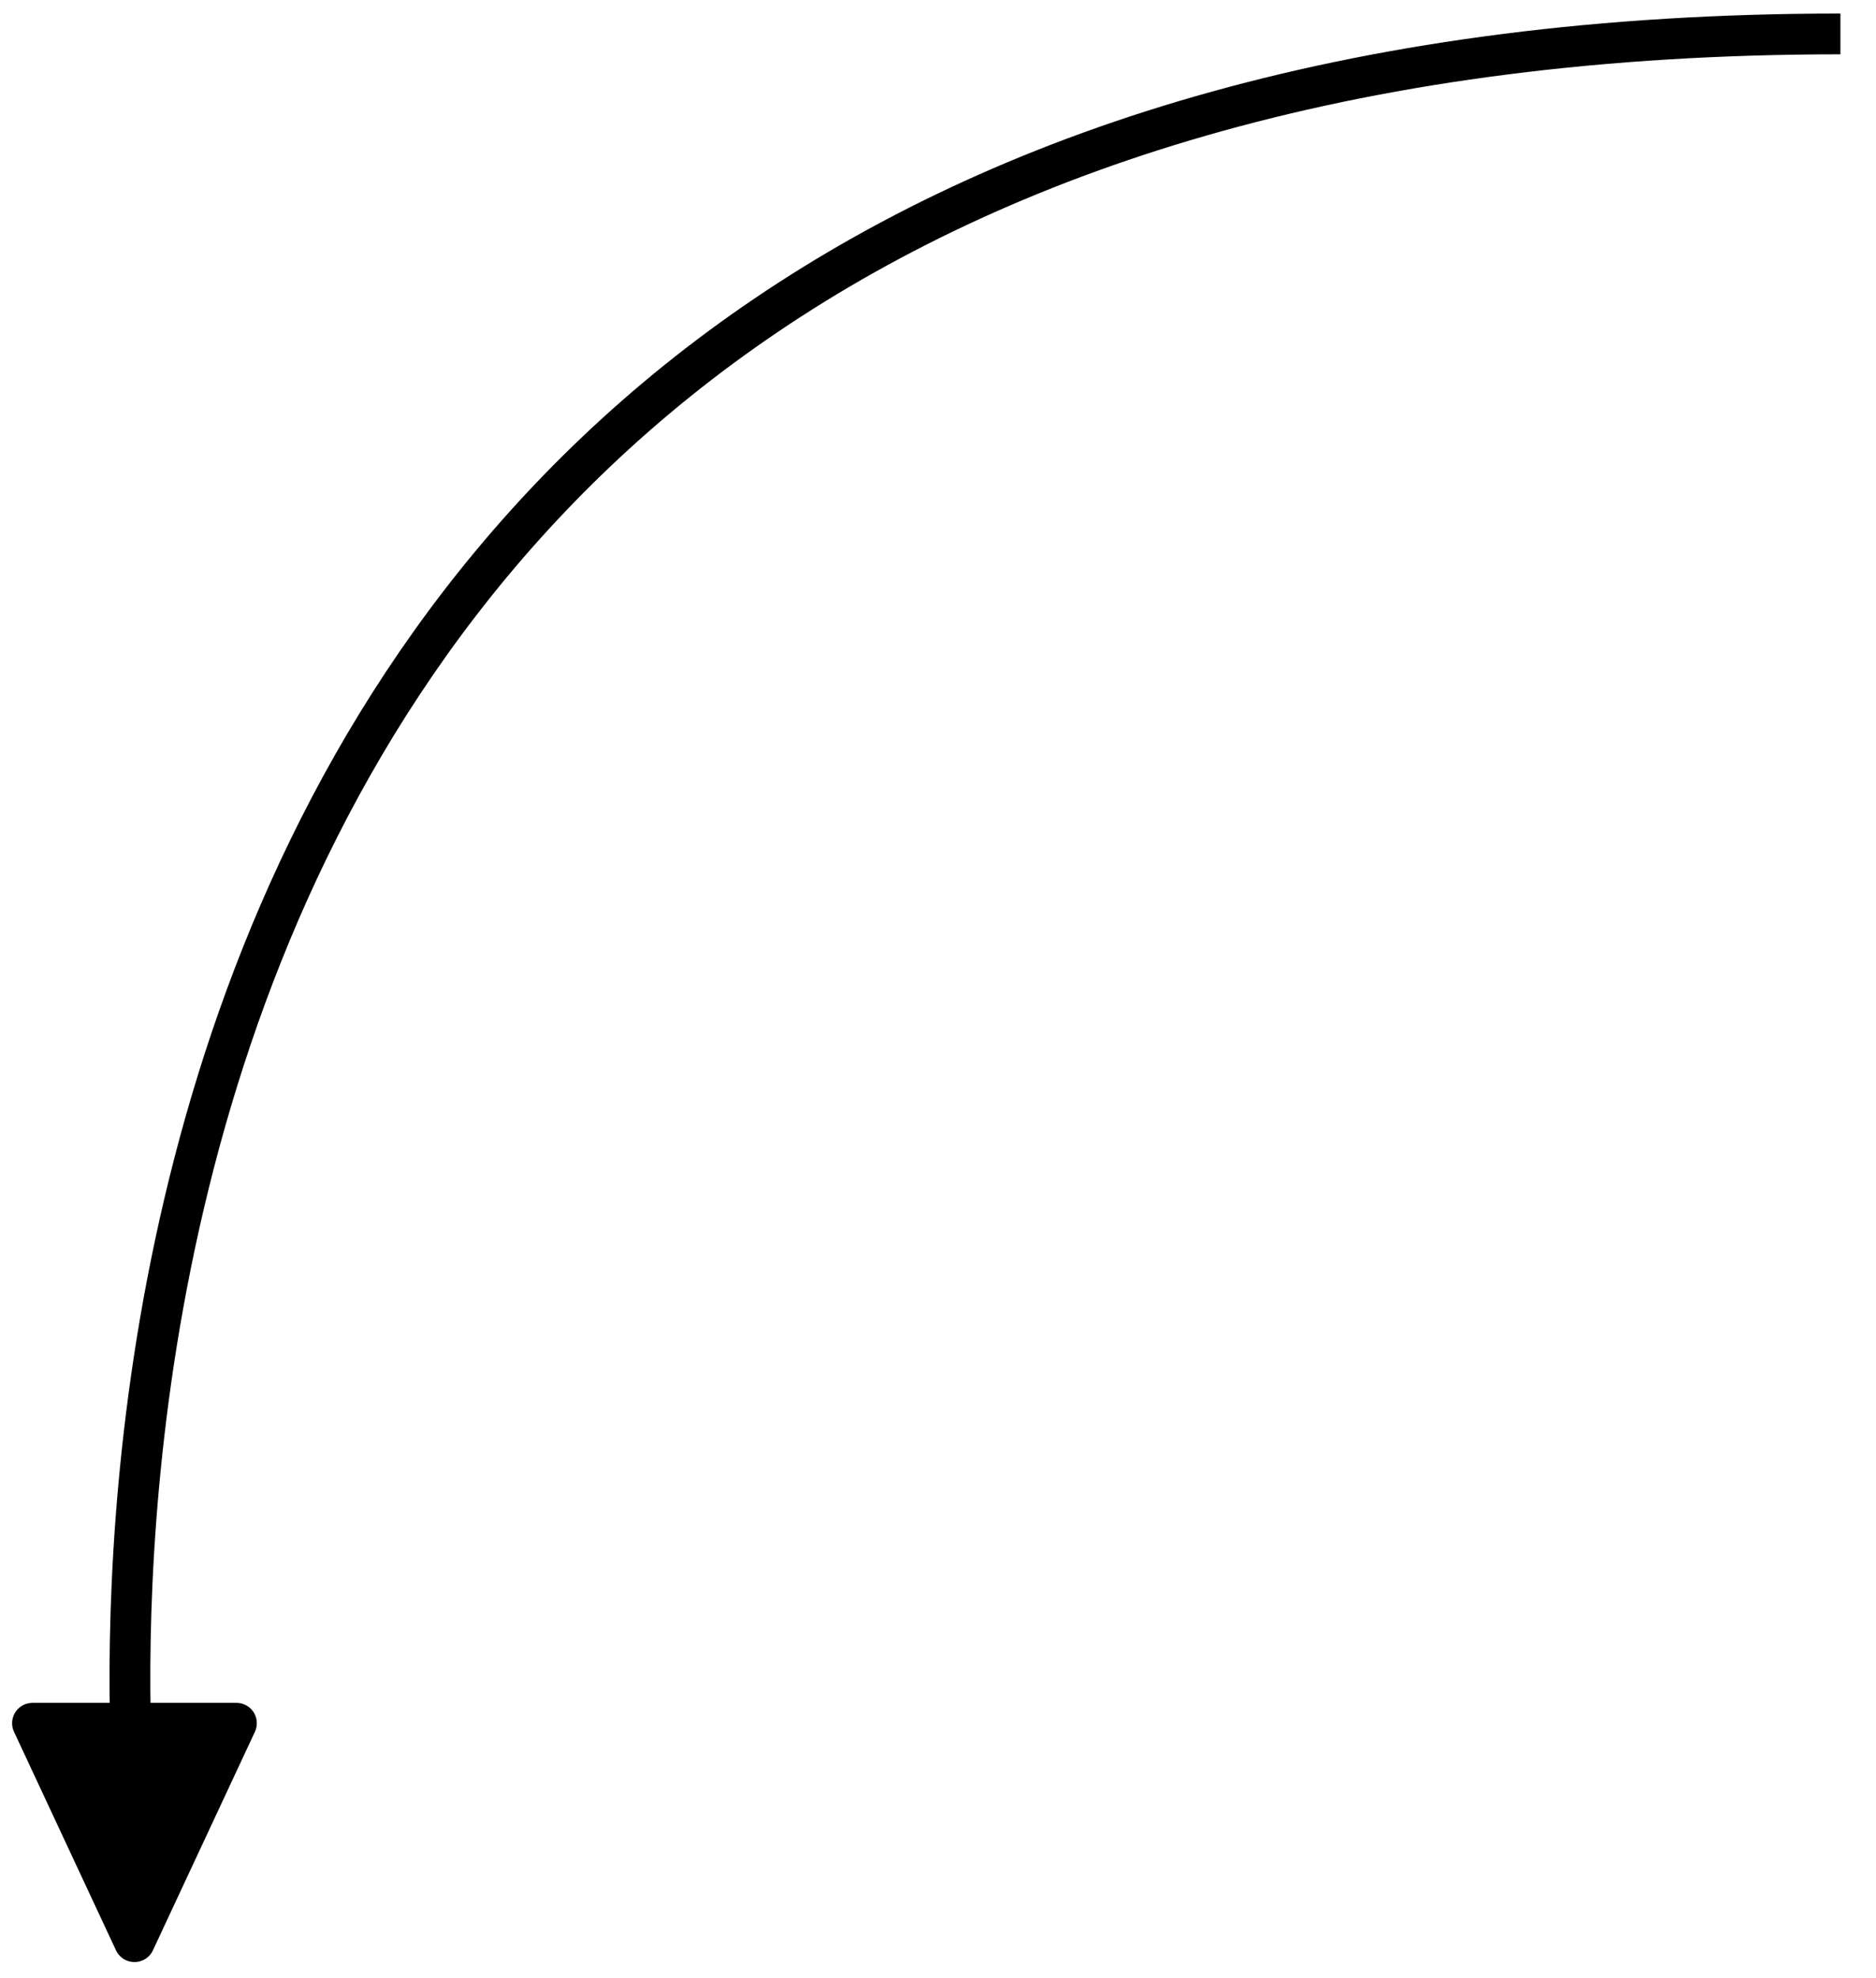 <?xml version="1.0" encoding="UTF-8"?> <svg xmlns="http://www.w3.org/2000/svg" width="92" height="97" viewBox="0 0 92 97" fill="none"><path d="M6.594 95.224L1.594 84.51H11.594L6.594 95.224Z" fill="black" stroke="black" stroke-width="2" stroke-linejoin="round"></path><path d="M6.708 89.865C6.708 89.865 -3.628 1.664 90.255 1.664" stroke="black" stroke-width="2"></path></svg> 